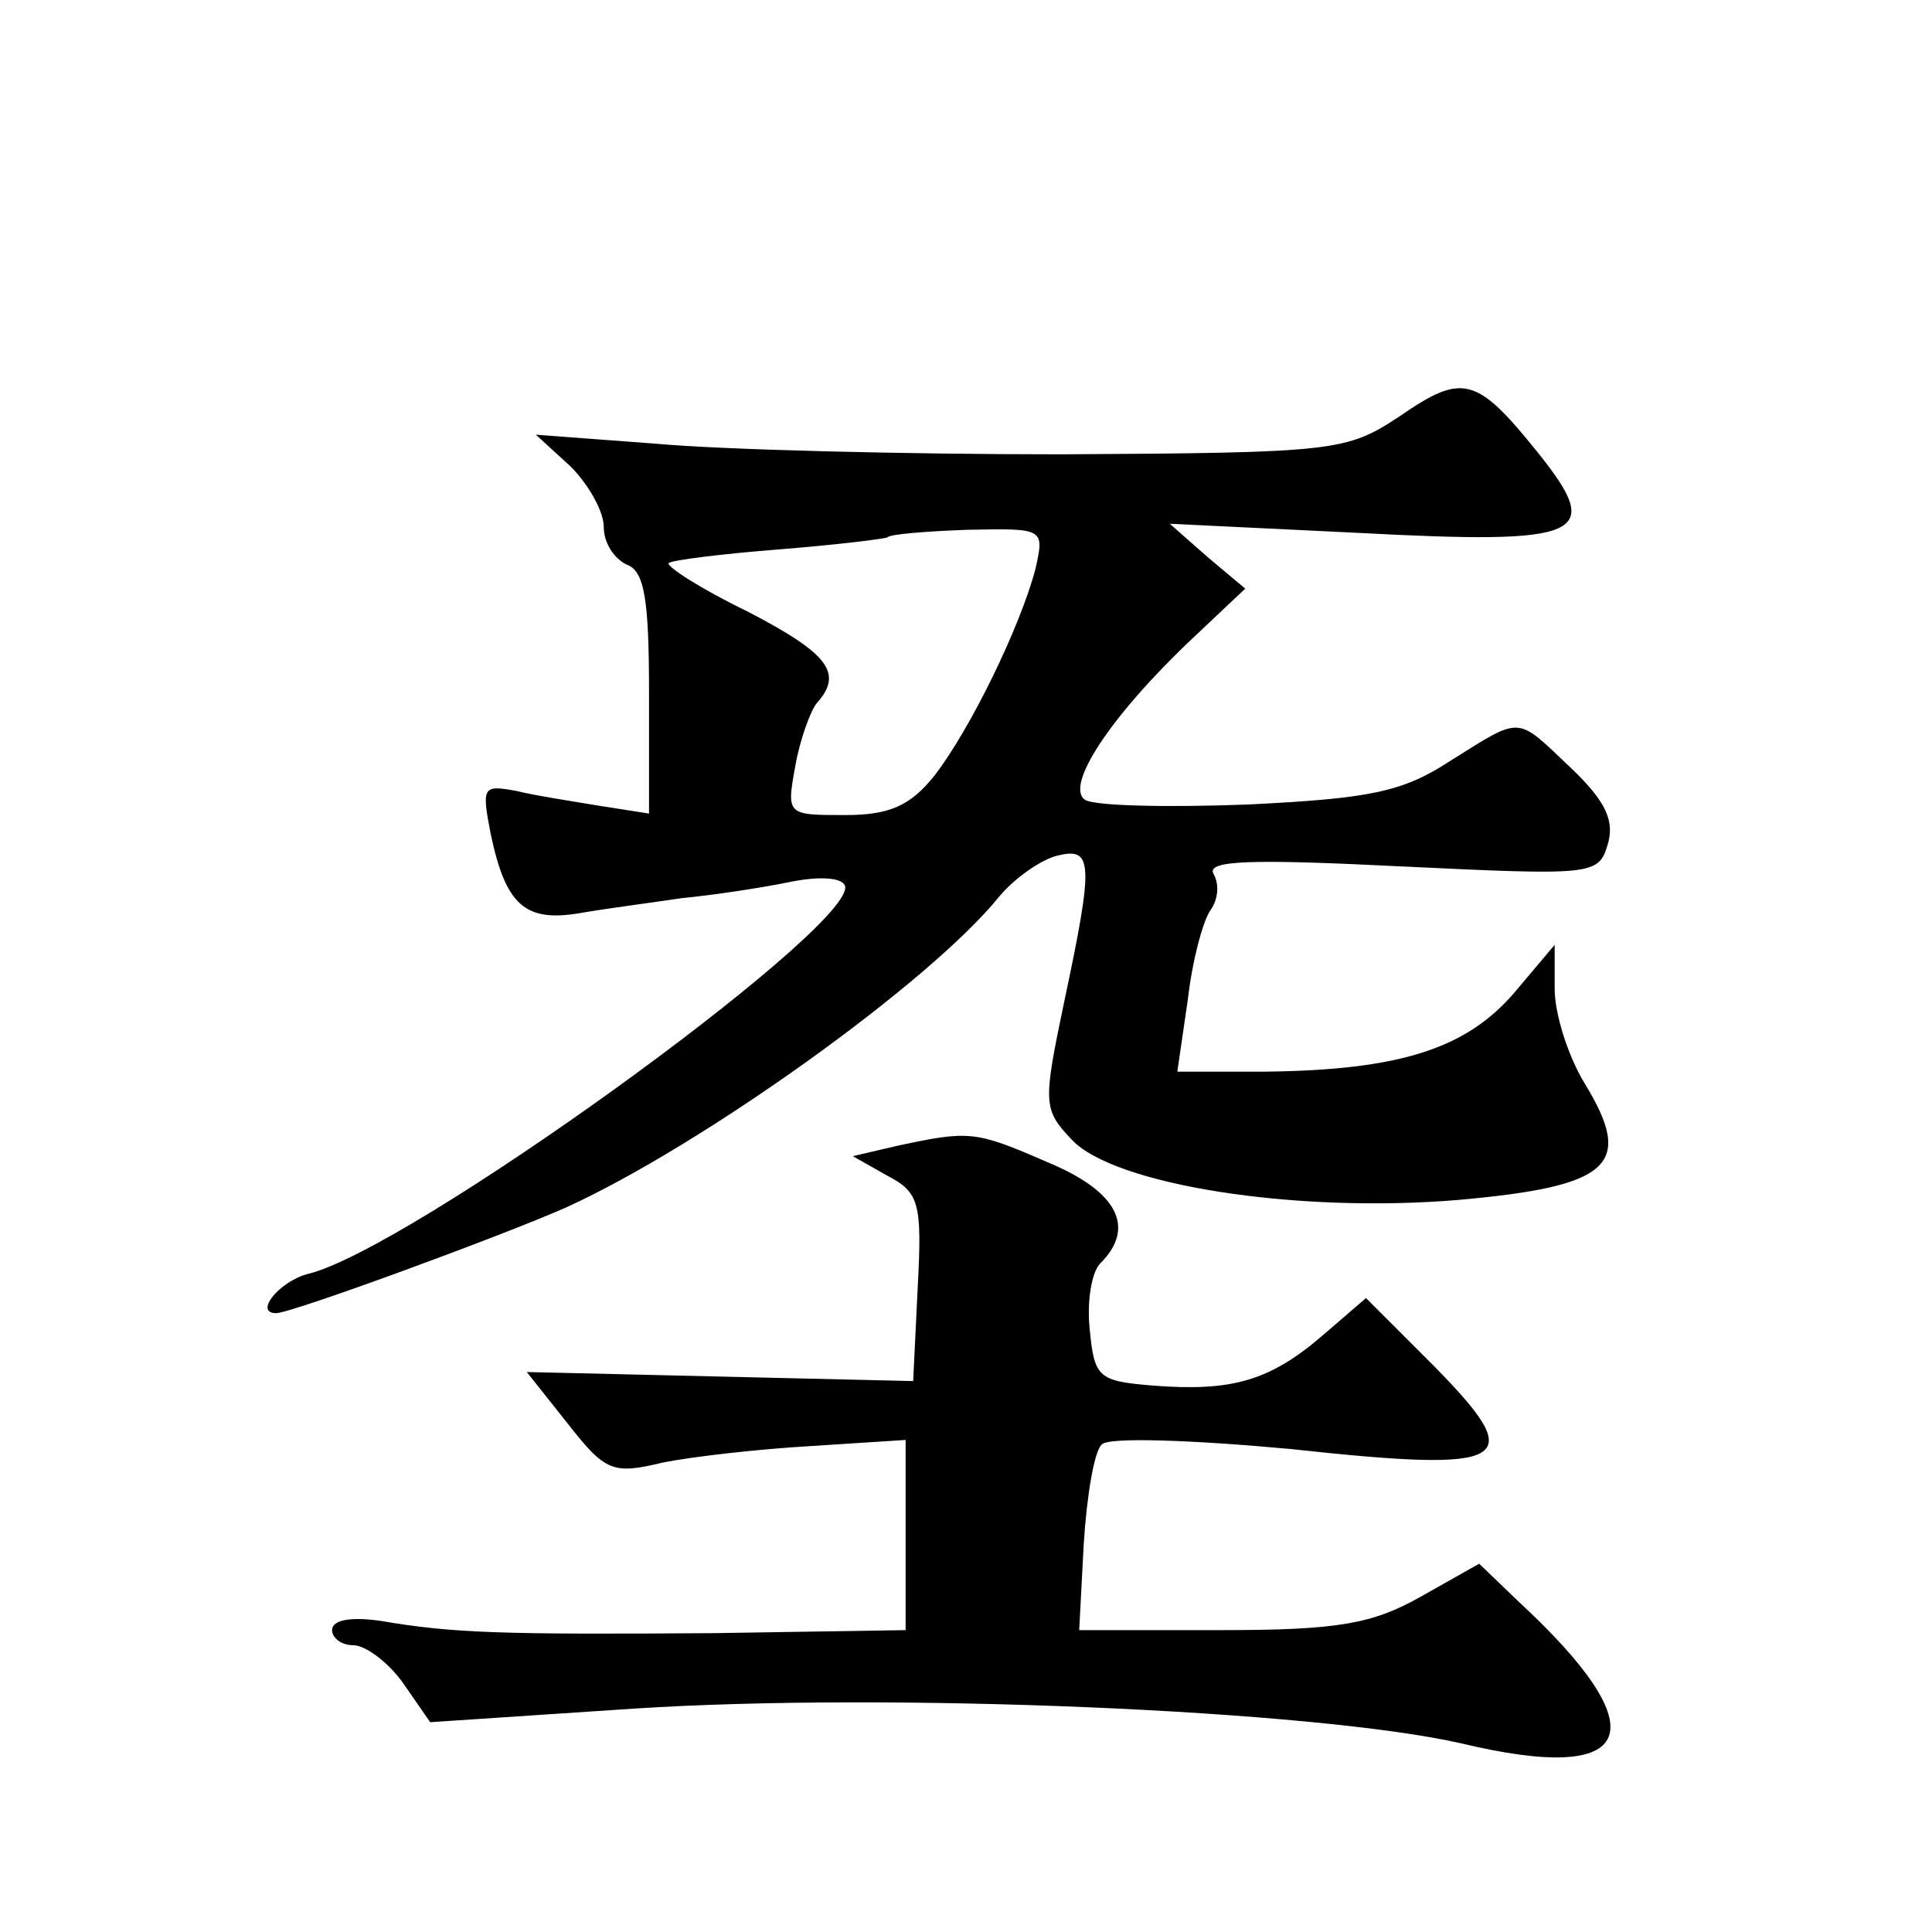 <?xml version="1.0" standalone="no"?>
<!DOCTYPE svg PUBLIC "-//W3C//DTD SVG 20010904//EN"
 "http://www.w3.org/TR/2001/REC-SVG-20010904/DTD/svg10.dtd">
<svg version="1.0" xmlns="http://www.w3.org/2000/svg"
 width="128pt" height="128pt" viewBox="0 0 128 128"
 preserveAspectRatio="xMidYMid meet">
<g transform="translate(0,128) scale(0.1,-0.1)"
fill="#0" stroke="none">
<path d="M927 1004 c-35 -23 -42 -24 -224 -25 -104 0 -224 3 -268 7 l-80 6 23 -21
c12 -12 22 -30 22 -40 0 -11 7 -21 15 -25 12 -4 15 -23 15 -85 l0 -80 -32 5 c-18
3 -44 7 -56 10 -22 4 -23 3 -17 -28 10 -48 23 -59 59 -53 17 3 48 7 68 10 21 2
54 7 73 11 21 4 35 2 35 -4 0 -31 -289 -240 -356 -256 -19 -5 -36 -26 -21 -26 10
0 149 51 192 70 90 41 241 149 287 206 10 12 27 24 38 27 24 6 25 -3 5 -97 -14
-67 -14 -71 5 -91 28 -30 148 -49 256 -40 101 9 117 23 84 77 -11 18 -20 46 -20
63 l0 29 -27 -32 c-32 -37 -76 -51 -165 -52 l-58 0 7 48 c3 26 10 52 15 59 5 7
6 17 2 24 -5 9 24 10 124 5 126 -6 131 -6 137 14 5 16 -1 29 -24 51 -37 35 -32
35 -80 5 -32 -21 -54 -25 -134 -29 -53 -2 -101 -1 -108 3 -14 9 17 56 71 107 l35
33 -25 21 -25 22 124 -6 c151 -8 164 -2 120 53 -41 51 -50 53 -92 24z m-241 -101
c-10 -38 -43 -106 -67 -137 -16 -20 -30 -26 -59 -26 -39 0 -39 0 -33 33 3 17 10
36 14 41 18 20 8 33 -46 61 -31 15 -54 30 -52 32 3 2 35 6 73 9 38 3 70 7 72 8
1 2 25 4 53 5 51 1 51 1 45 -26z M595 521 l-30 -7 23 -13 c21 -11 23 -18 20 -74
l-3 -62 -128 3 -128 3 27 -34 c25 -32 30 -34 63 -26 20 4 64 9 99 11 l62 4 0 -63
0 -63 -127 -2 c-141 -1 -173 0 -220 8 -20 3 -33 1 -33 -6 0 -5 6 -10 14 -10 8 0
23 -11 33 -25 l18 -26 135 9 c170 11 451 -1 548 -23 117 -28 131 8 38 94 l-26 25
-39 -22 c-32 -18 -55 -22 -132 -22 l-94 0 3 57 c2 32 7 62 12 66 4 5 60 3 125 -3
147 -16 158 -9 95 55 l-45 45 -29 -25 c-35 -30 -60 -37 -112 -33 -36 3 -39 5 -42
37 -2 18 1 38 7 44 24 24 11 48 -35 67 -48 21 -52 21 -99 11z"/>
</g>
</svg>
